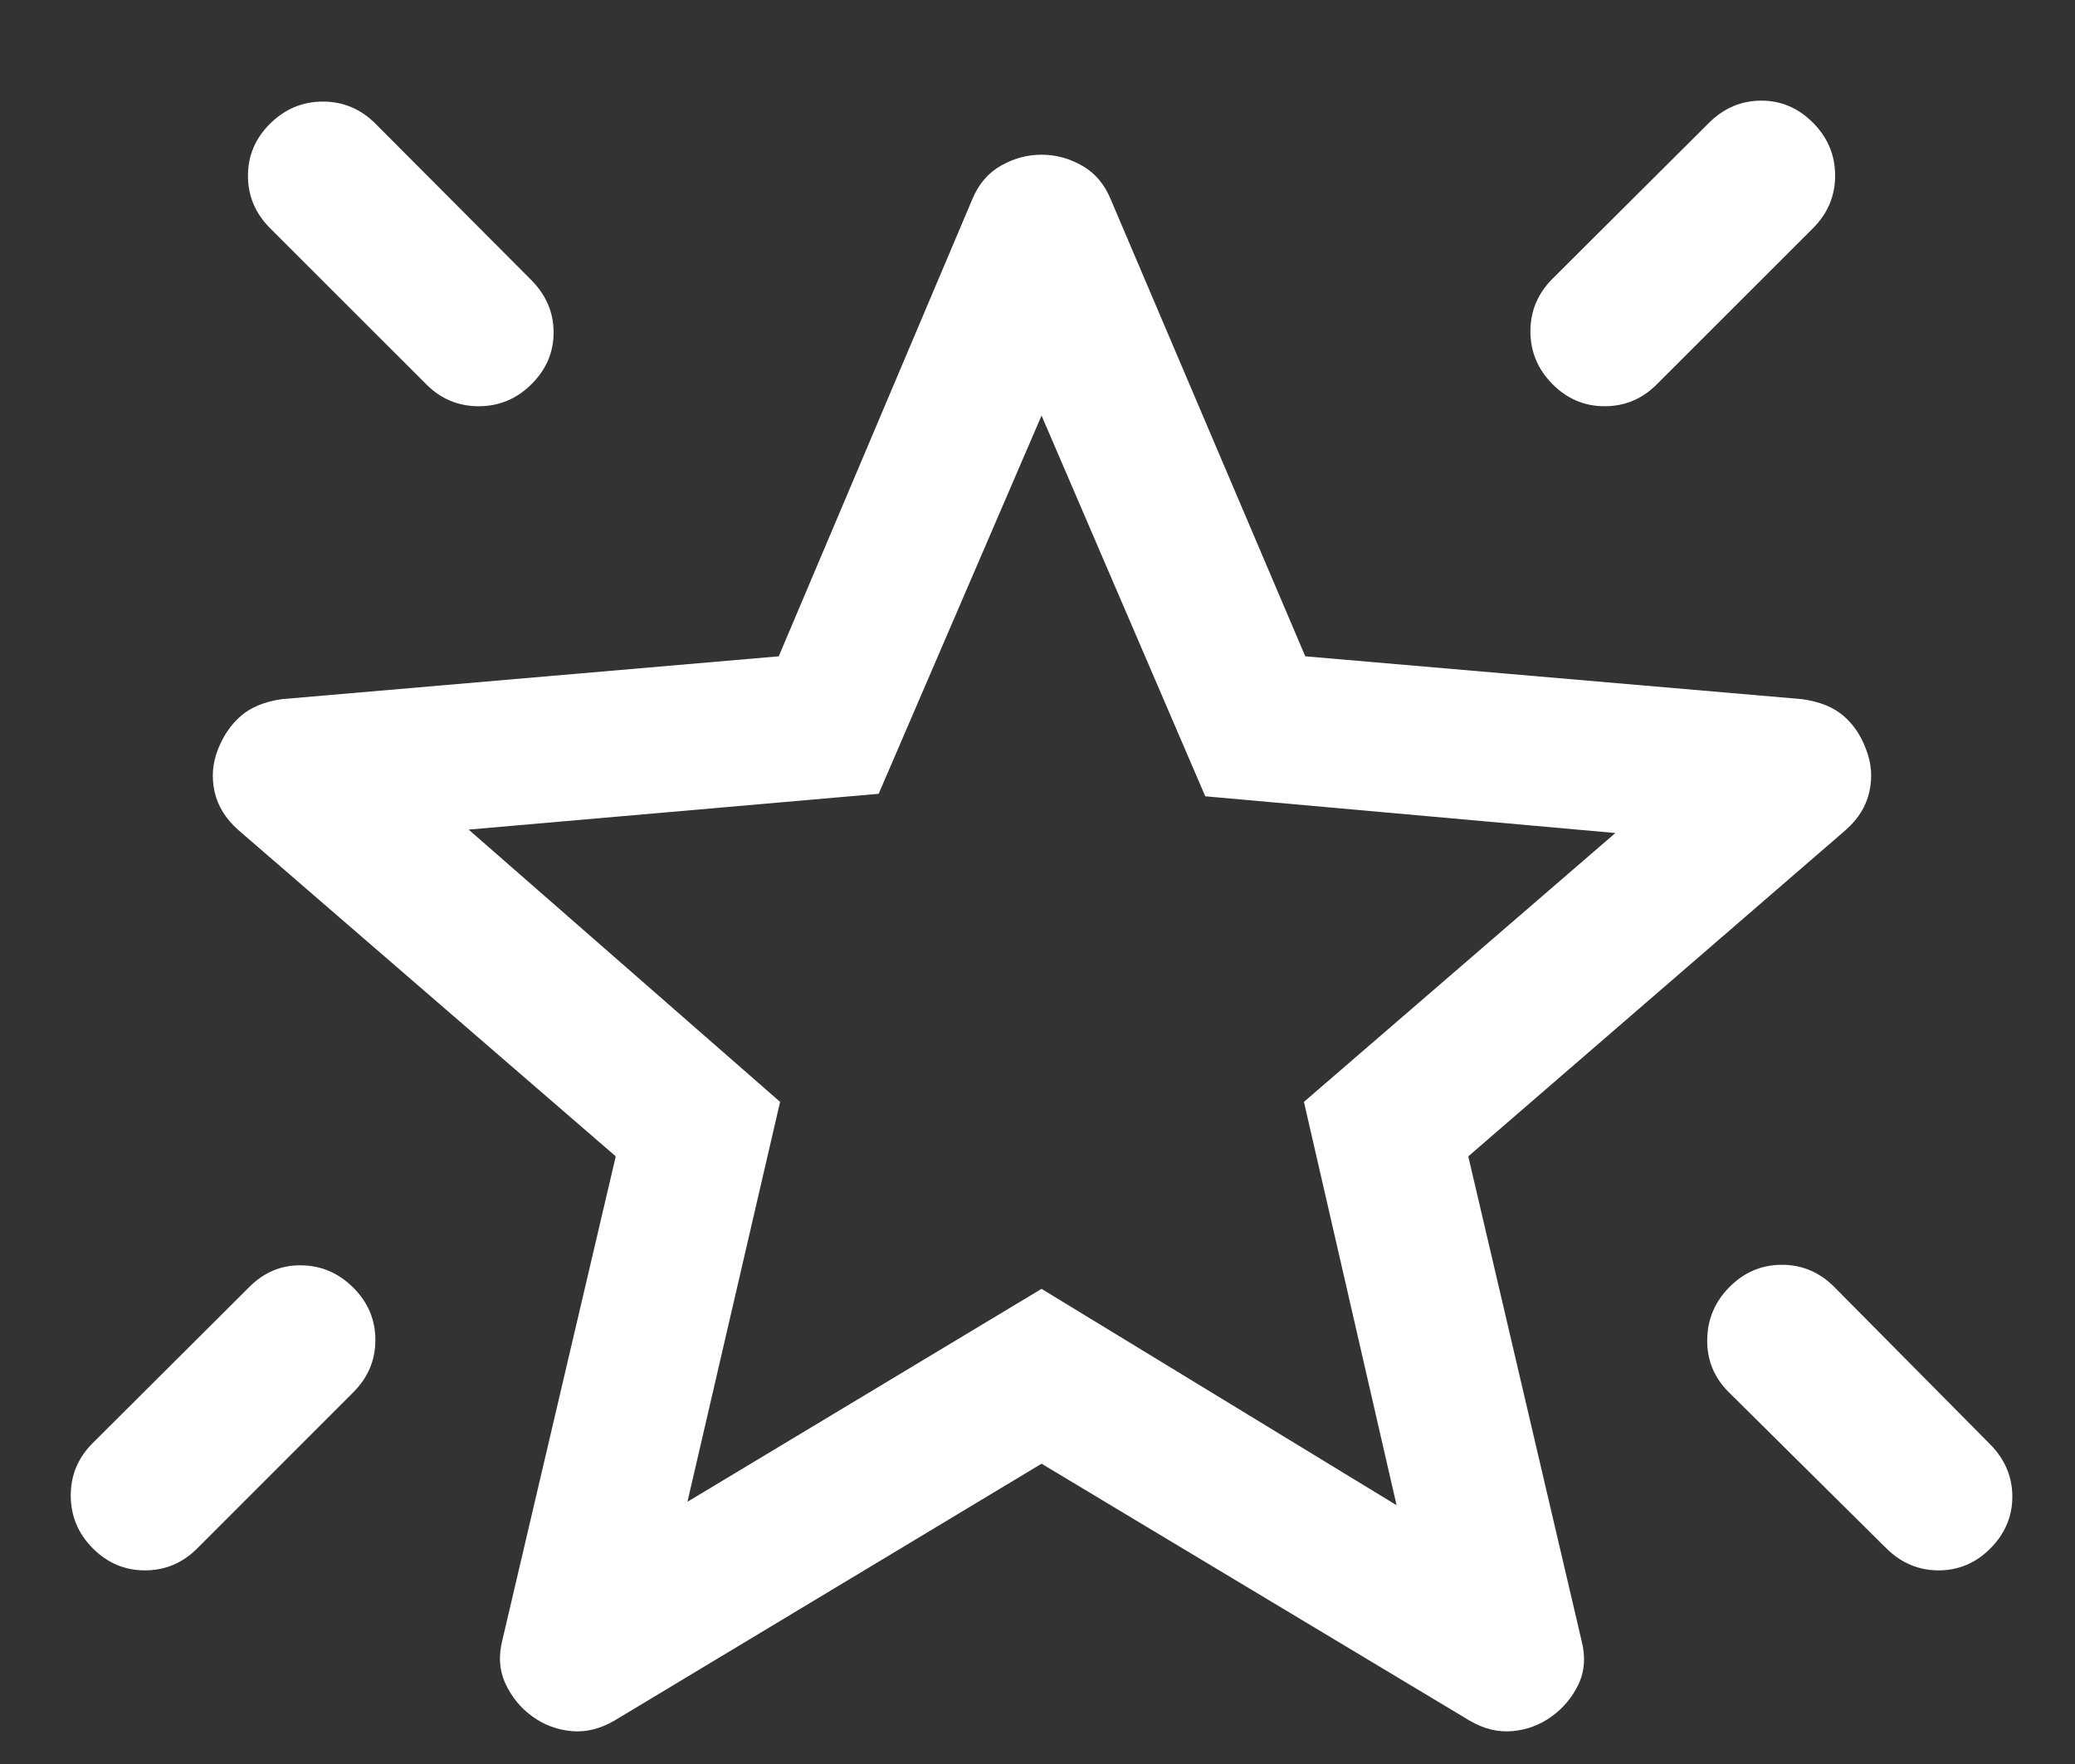 <svg width="20" height="17" viewBox="0 0 20 17" fill="none" xmlns="http://www.w3.org/2000/svg">
<rect x="0" y="0" width="20" height="17" fill="#333333" stroke="none"/>
<path d="M16.672 12.401C16.813 12.26 16.981 12.189 17.175 12.189C17.369 12.189 17.537 12.26 17.678 12.401L19.184 13.921C19.325 14.065 19.396 14.232 19.396 14.424C19.396 14.615 19.325 14.781 19.184 14.923C19.043 15.064 18.877 15.134 18.685 15.134C18.494 15.134 18.326 15.064 18.183 14.923L16.663 13.417C16.521 13.276 16.452 13.106 16.455 12.909C16.458 12.712 16.53 12.542 16.672 12.401ZM17.476 1.184C17.617 1.326 17.688 1.496 17.688 1.692C17.688 1.888 17.617 2.056 17.476 2.198L15.97 3.703C15.829 3.845 15.661 3.915 15.467 3.915C15.272 3.915 15.104 3.844 14.963 3.701C14.822 3.559 14.751 3.389 14.751 3.193C14.751 2.997 14.822 2.829 14.963 2.687L16.474 1.182C16.618 1.04 16.785 0.97 16.977 0.97C17.168 0.97 17.334 1.041 17.476 1.184ZM2.604 1.191C2.747 1.05 2.916 0.979 3.112 0.979C3.308 0.979 3.477 1.05 3.618 1.191L5.124 2.702C5.265 2.846 5.336 3.013 5.336 3.204C5.336 3.396 5.264 3.562 5.122 3.703C4.979 3.845 4.81 3.915 4.614 3.915C4.418 3.915 4.249 3.845 4.108 3.703L2.602 2.198C2.461 2.056 2.39 1.889 2.39 1.694C2.39 1.5 2.461 1.332 2.604 1.191ZM3.406 12.41C3.547 12.551 3.618 12.719 3.618 12.914C3.618 13.108 3.547 13.276 3.406 13.417L1.9 14.923C1.759 15.064 1.591 15.134 1.397 15.134C1.203 15.134 1.035 15.063 0.894 14.921C0.752 14.778 0.682 14.609 0.682 14.413C0.682 14.216 0.752 14.048 0.894 13.907L2.405 12.401C2.546 12.26 2.713 12.191 2.905 12.194C3.098 12.197 3.265 12.269 3.406 12.41ZM6.626 14.473L10.039 12.421L13.461 14.506L12.568 10.619L15.57 8.028L11.617 7.674L10.039 4.005L8.469 7.65L4.517 7.995L7.519 10.619L6.626 14.473ZM10.039 14.106L5.922 16.582C5.784 16.662 5.646 16.696 5.508 16.683C5.37 16.67 5.245 16.624 5.133 16.543C5.021 16.463 4.934 16.358 4.873 16.228C4.812 16.098 4.803 15.955 4.844 15.798L5.935 11.144L2.297 7.999C2.175 7.891 2.099 7.768 2.068 7.629C2.038 7.491 2.048 7.356 2.1 7.224C2.151 7.093 2.224 6.985 2.32 6.901C2.416 6.817 2.548 6.762 2.715 6.738L7.506 6.325L9.37 1.924C9.431 1.776 9.523 1.667 9.647 1.597C9.771 1.526 9.901 1.491 10.039 1.491C10.176 1.491 10.307 1.526 10.431 1.597C10.554 1.667 10.647 1.776 10.707 1.924L12.581 6.325L17.371 6.738C17.541 6.762 17.673 6.816 17.77 6.9C17.867 6.984 17.939 7.092 17.987 7.224C18.038 7.356 18.049 7.491 18.018 7.629C17.988 7.768 17.912 7.891 17.79 7.999L14.152 11.144L15.243 15.807C15.284 15.964 15.274 16.106 15.214 16.233C15.153 16.359 15.066 16.463 14.954 16.543C14.842 16.624 14.717 16.67 14.579 16.683C14.44 16.696 14.302 16.662 14.165 16.582L10.039 14.106Z" fill="white"/>
</svg>
